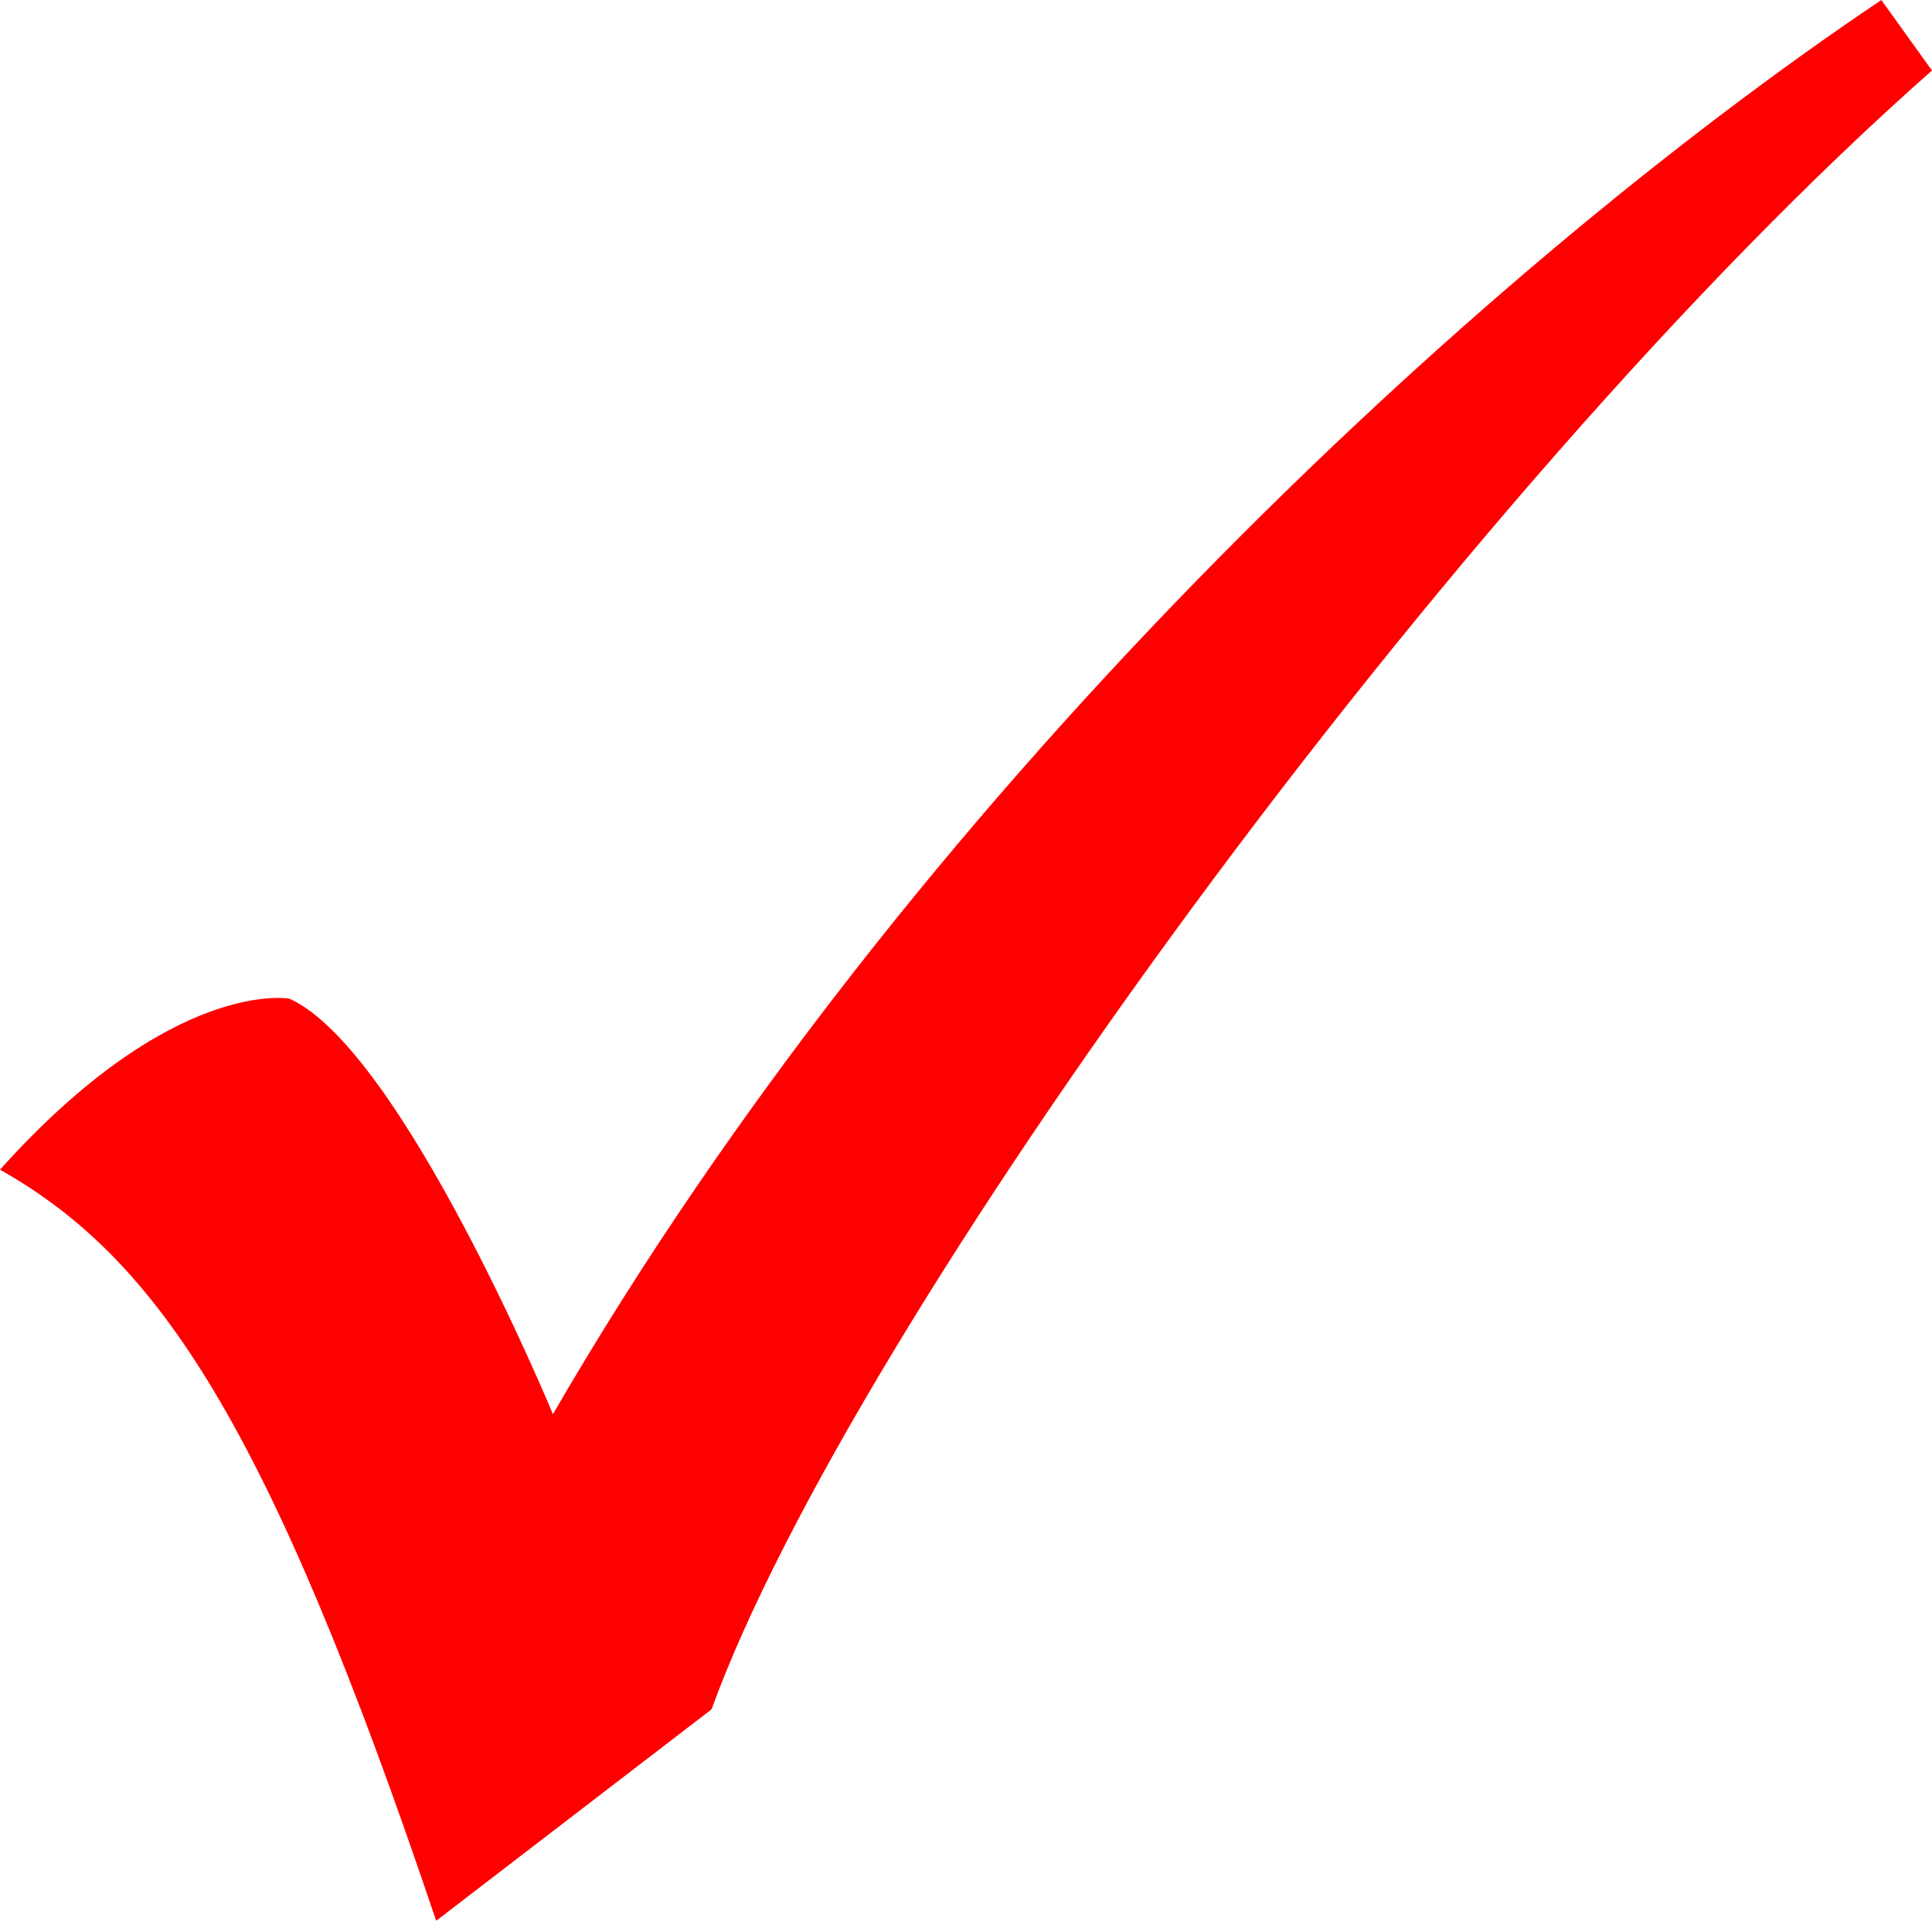 <?xml version="1.0" encoding="UTF-8" standalone="no"?>
<!-- Created with Inkscape (http://www.inkscape.org/) -->

<svg
   xmlns:dc="http://purl.org/dc/elements/1.1/"
   xmlns:cc="http://creativecommons.org/ns#"
   xmlns:rdf="http://www.w3.org/1999/02/22-rdf-syntax-ns#"
   xmlns:svg="http://www.w3.org/2000/svg"
   xmlns="http://www.w3.org/2000/svg"
   xmlns:sodipodi="http://sodipodi.sourceforge.net/DTD/sodipodi-0.dtd"
   xmlns:inkscape="http://www.inkscape.org/namespaces/inkscape"
   width="26.998mm"
   height="26.844mm"
   viewBox="0 0 95.66 95.115"
   id="svg4149"
   version="1.1"
   inkscape:version="0.91 r13725"
   sodipodi:docname="Check.svg">
  <defs
     id="defs4151" />
  <sodipodi:namedview
     id="base"
     pagecolor="#ffffff"
     bordercolor="#666666"
     borderopacity="1.0"
     inkscape:pageopacity="0.0"
     inkscape:pageshadow="2"
     inkscape:zoom="9.1678432"
     inkscape:cx="47.775686"
     inkscape:cy="46.903073"
     inkscape:document-units="px"
     inkscape:current-layer="layer1"
     showgrid="false"
     showguides="false"
     fit-margin-top="0"
     fit-margin-left="0"
     fit-margin-right="0"
     fit-margin-bottom="0"
     inkscape:window-width="1920"
     inkscape:window-height="1137"
     inkscape:window-x="-8"
     inkscape:window-y="-8"
     inkscape:window-maximized="1">
    <inkscape:grid
       type="xygrid"
       id="grid4710"
       originx="-143.654"
       originy="-472.303" />
  </sodipodi:namedview>
  <g
     inkscape:label="Ebene 1"
     inkscape:groupmode="layer"
     id="layer1"
     transform="translate(-143.654,-484.944)">
    <path
       style="fill:#ff0000;fill-opacity:1;fill-rule:evenodd;stroke:none;stroke-width:1px;stroke-linecap:butt;stroke-linejoin:miter;stroke-opacity:1"
       d="m 143.654,542.864 c 8.563,-9.544 14.33,-8.467 14.33,-8.467 5.572,2.506 13.048,20.575 13.048,20.575 17.561,-30.323 45.485,-56.393 65.773,-70.027 l 2.509,3.49 c -23.742,20.943 -53.593,62.283 -60.429,81.153 l -13.635,10.471 c -8.29,-24.615 -13.744,-32.759 -21.597,-37.195 z"
       id="path4712"
       inkscape:connector-curvature="0"
       sodipodi:nodetypes="cscccccc" />
  </g>
</svg>
